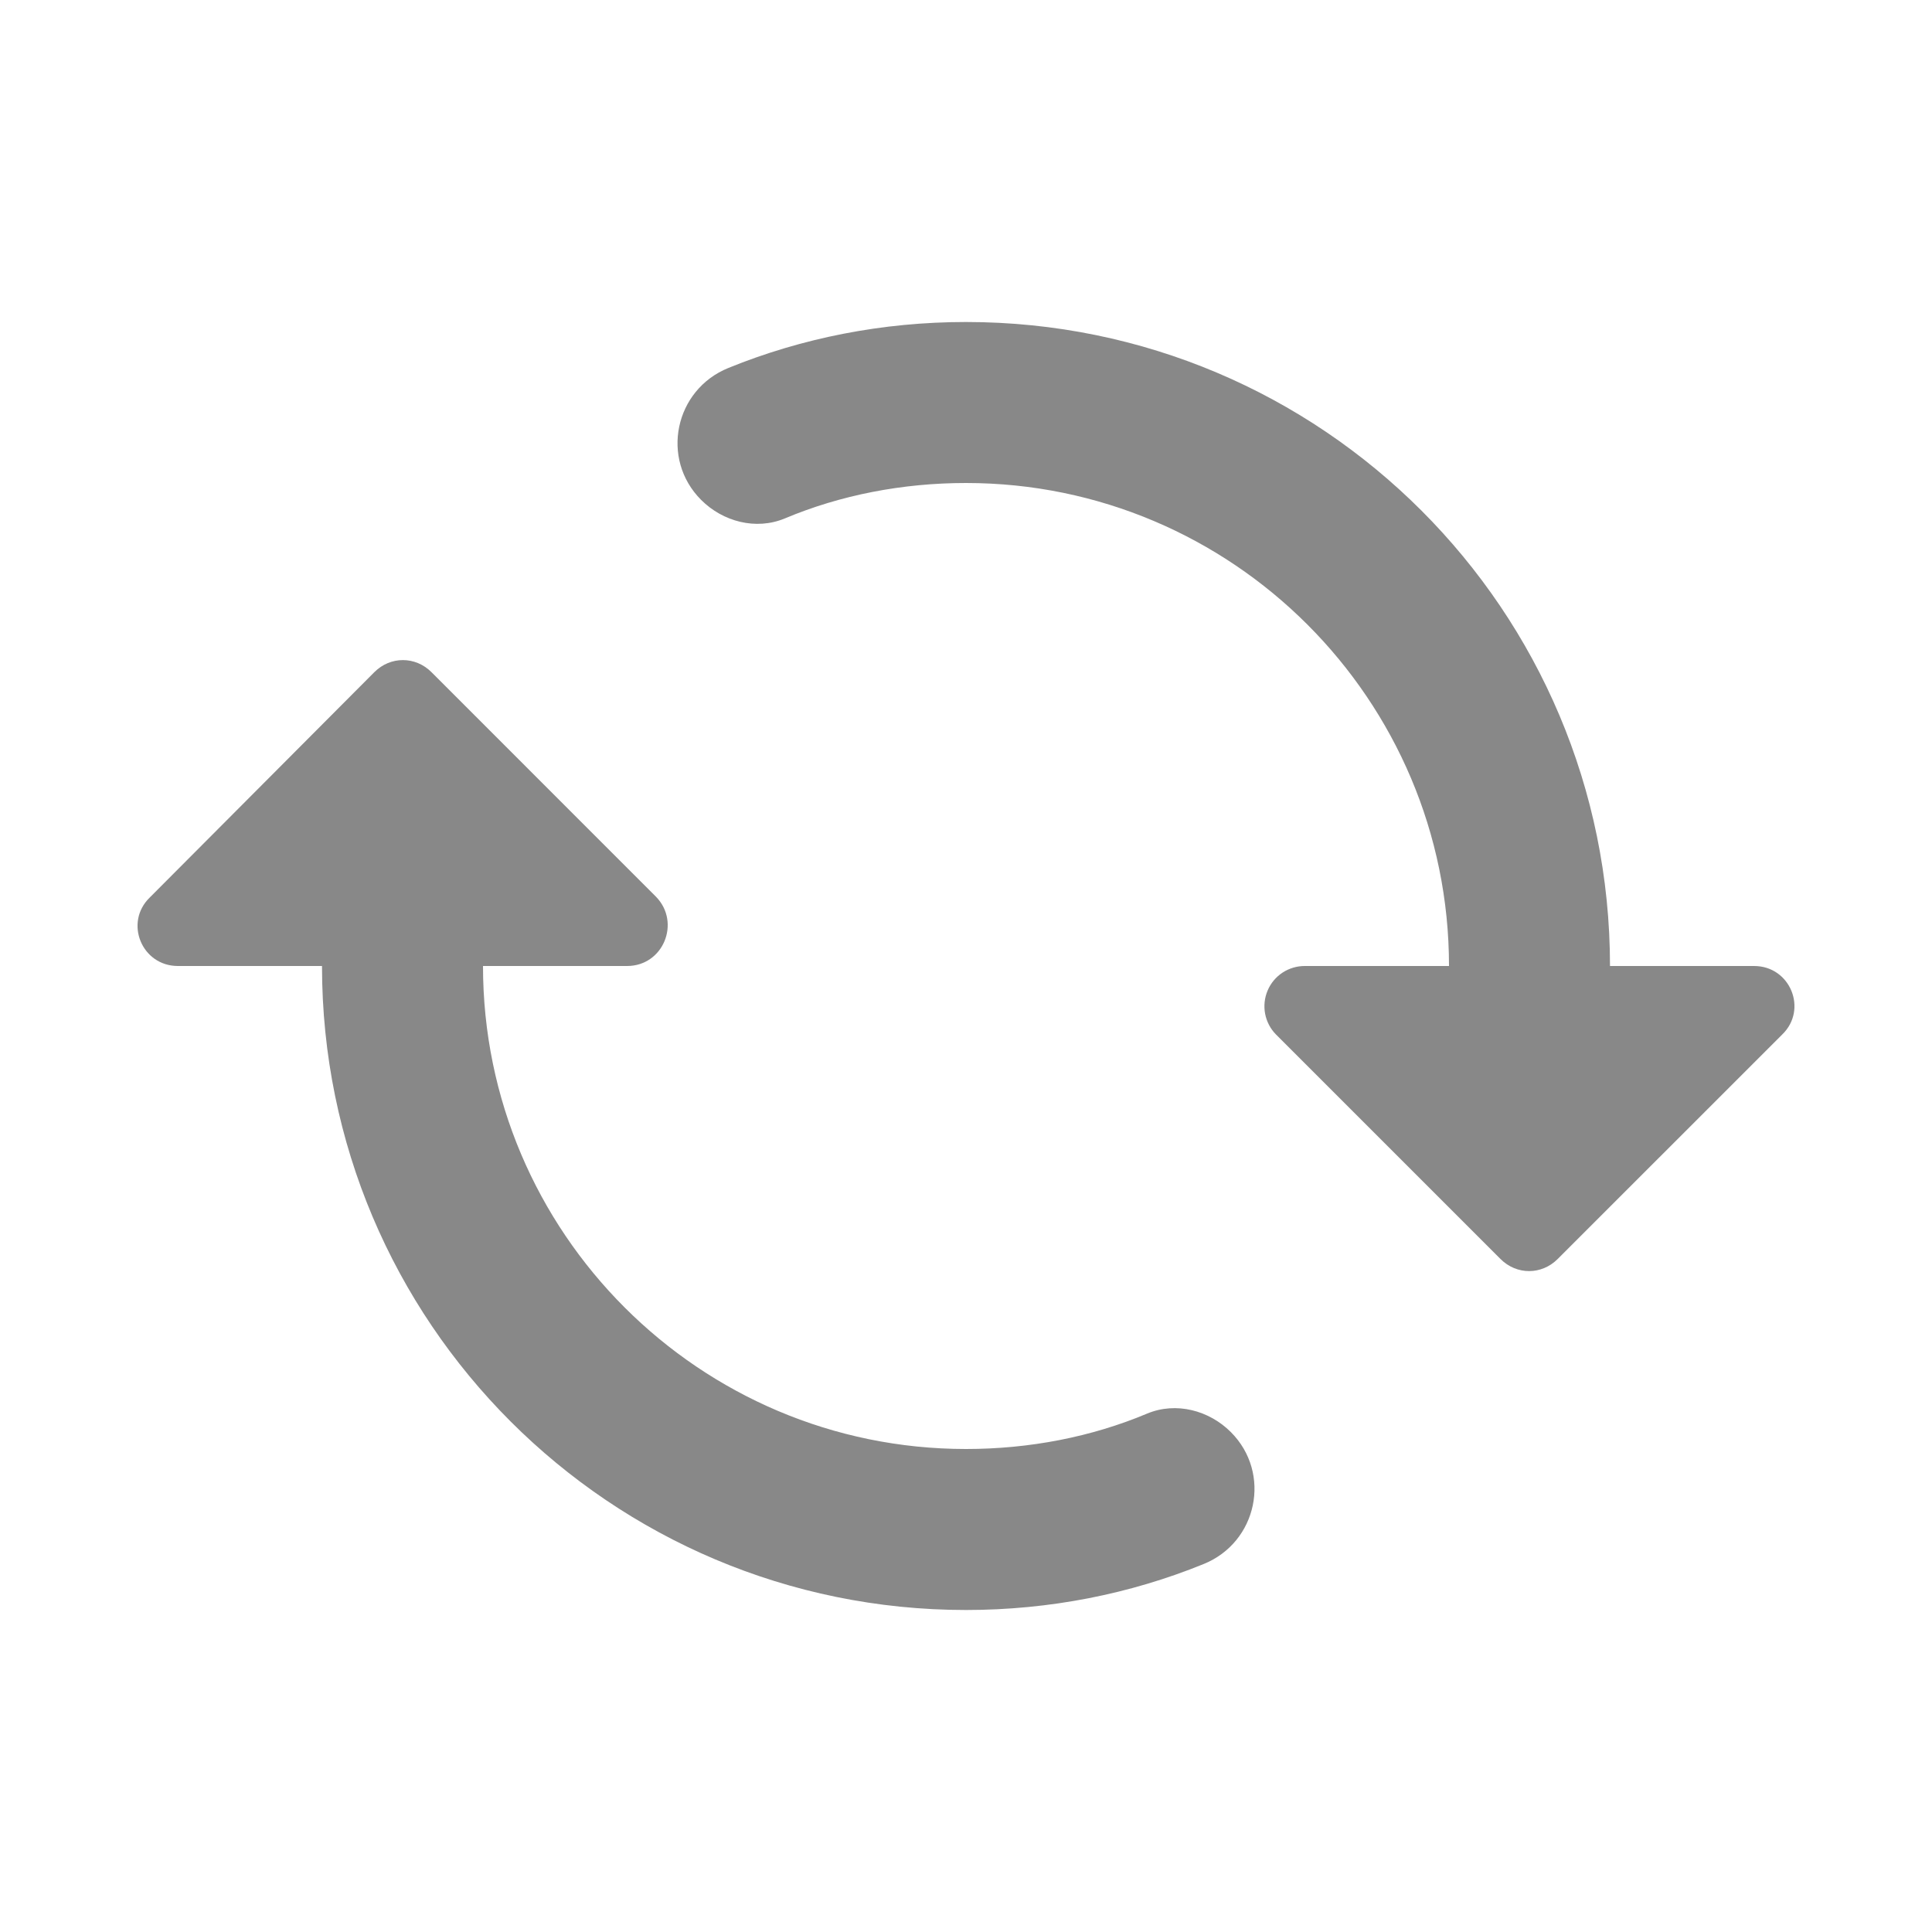 <svg width="45" height="45" viewBox="0 0 45 45" fill="none" xmlns="http://www.w3.org/2000/svg">
<path d="M7.5 22.5L4.144 22.5C3.3 22.5 2.888 21.488 3.487 20.906L8.719 15.656C9.094 15.281 9.675 15.281 10.05 15.656L15.281 20.888C15.863 21.488 15.45 22.5 14.606 22.5L11.25 22.5C11.25 28.706 16.294 33.75 22.5 33.75C23.981 33.75 25.425 33.469 26.719 32.925C27.394 32.644 28.163 32.85 28.669 33.356C29.625 34.313 29.288 35.925 28.031 36.431C26.325 37.125 24.45 37.5 22.5 37.5C14.213 37.5 7.5 30.788 7.5 22.5ZM33.75 22.5C33.75 16.294 28.706 11.25 22.5 11.25C21.019 11.25 19.575 11.531 18.281 12.075C17.606 12.356 16.837 12.15 16.331 11.644C15.375 10.688 15.713 9.075 16.969 8.569C18.675 7.875 20.55 7.5 22.5 7.5C30.788 7.5 37.5 14.213 37.5 22.5L40.856 22.5C41.7 22.5 42.112 23.513 41.513 24.094L36.281 29.325C35.906 29.7 35.325 29.7 34.95 29.325L29.719 24.094C29.589 23.962 29.502 23.794 29.467 23.612C29.433 23.43 29.453 23.242 29.525 23.072C29.597 22.901 29.718 22.756 29.873 22.654C30.027 22.553 30.209 22.499 30.394 22.5L33.75 22.5Z" fill="#888888"/>
</svg>
